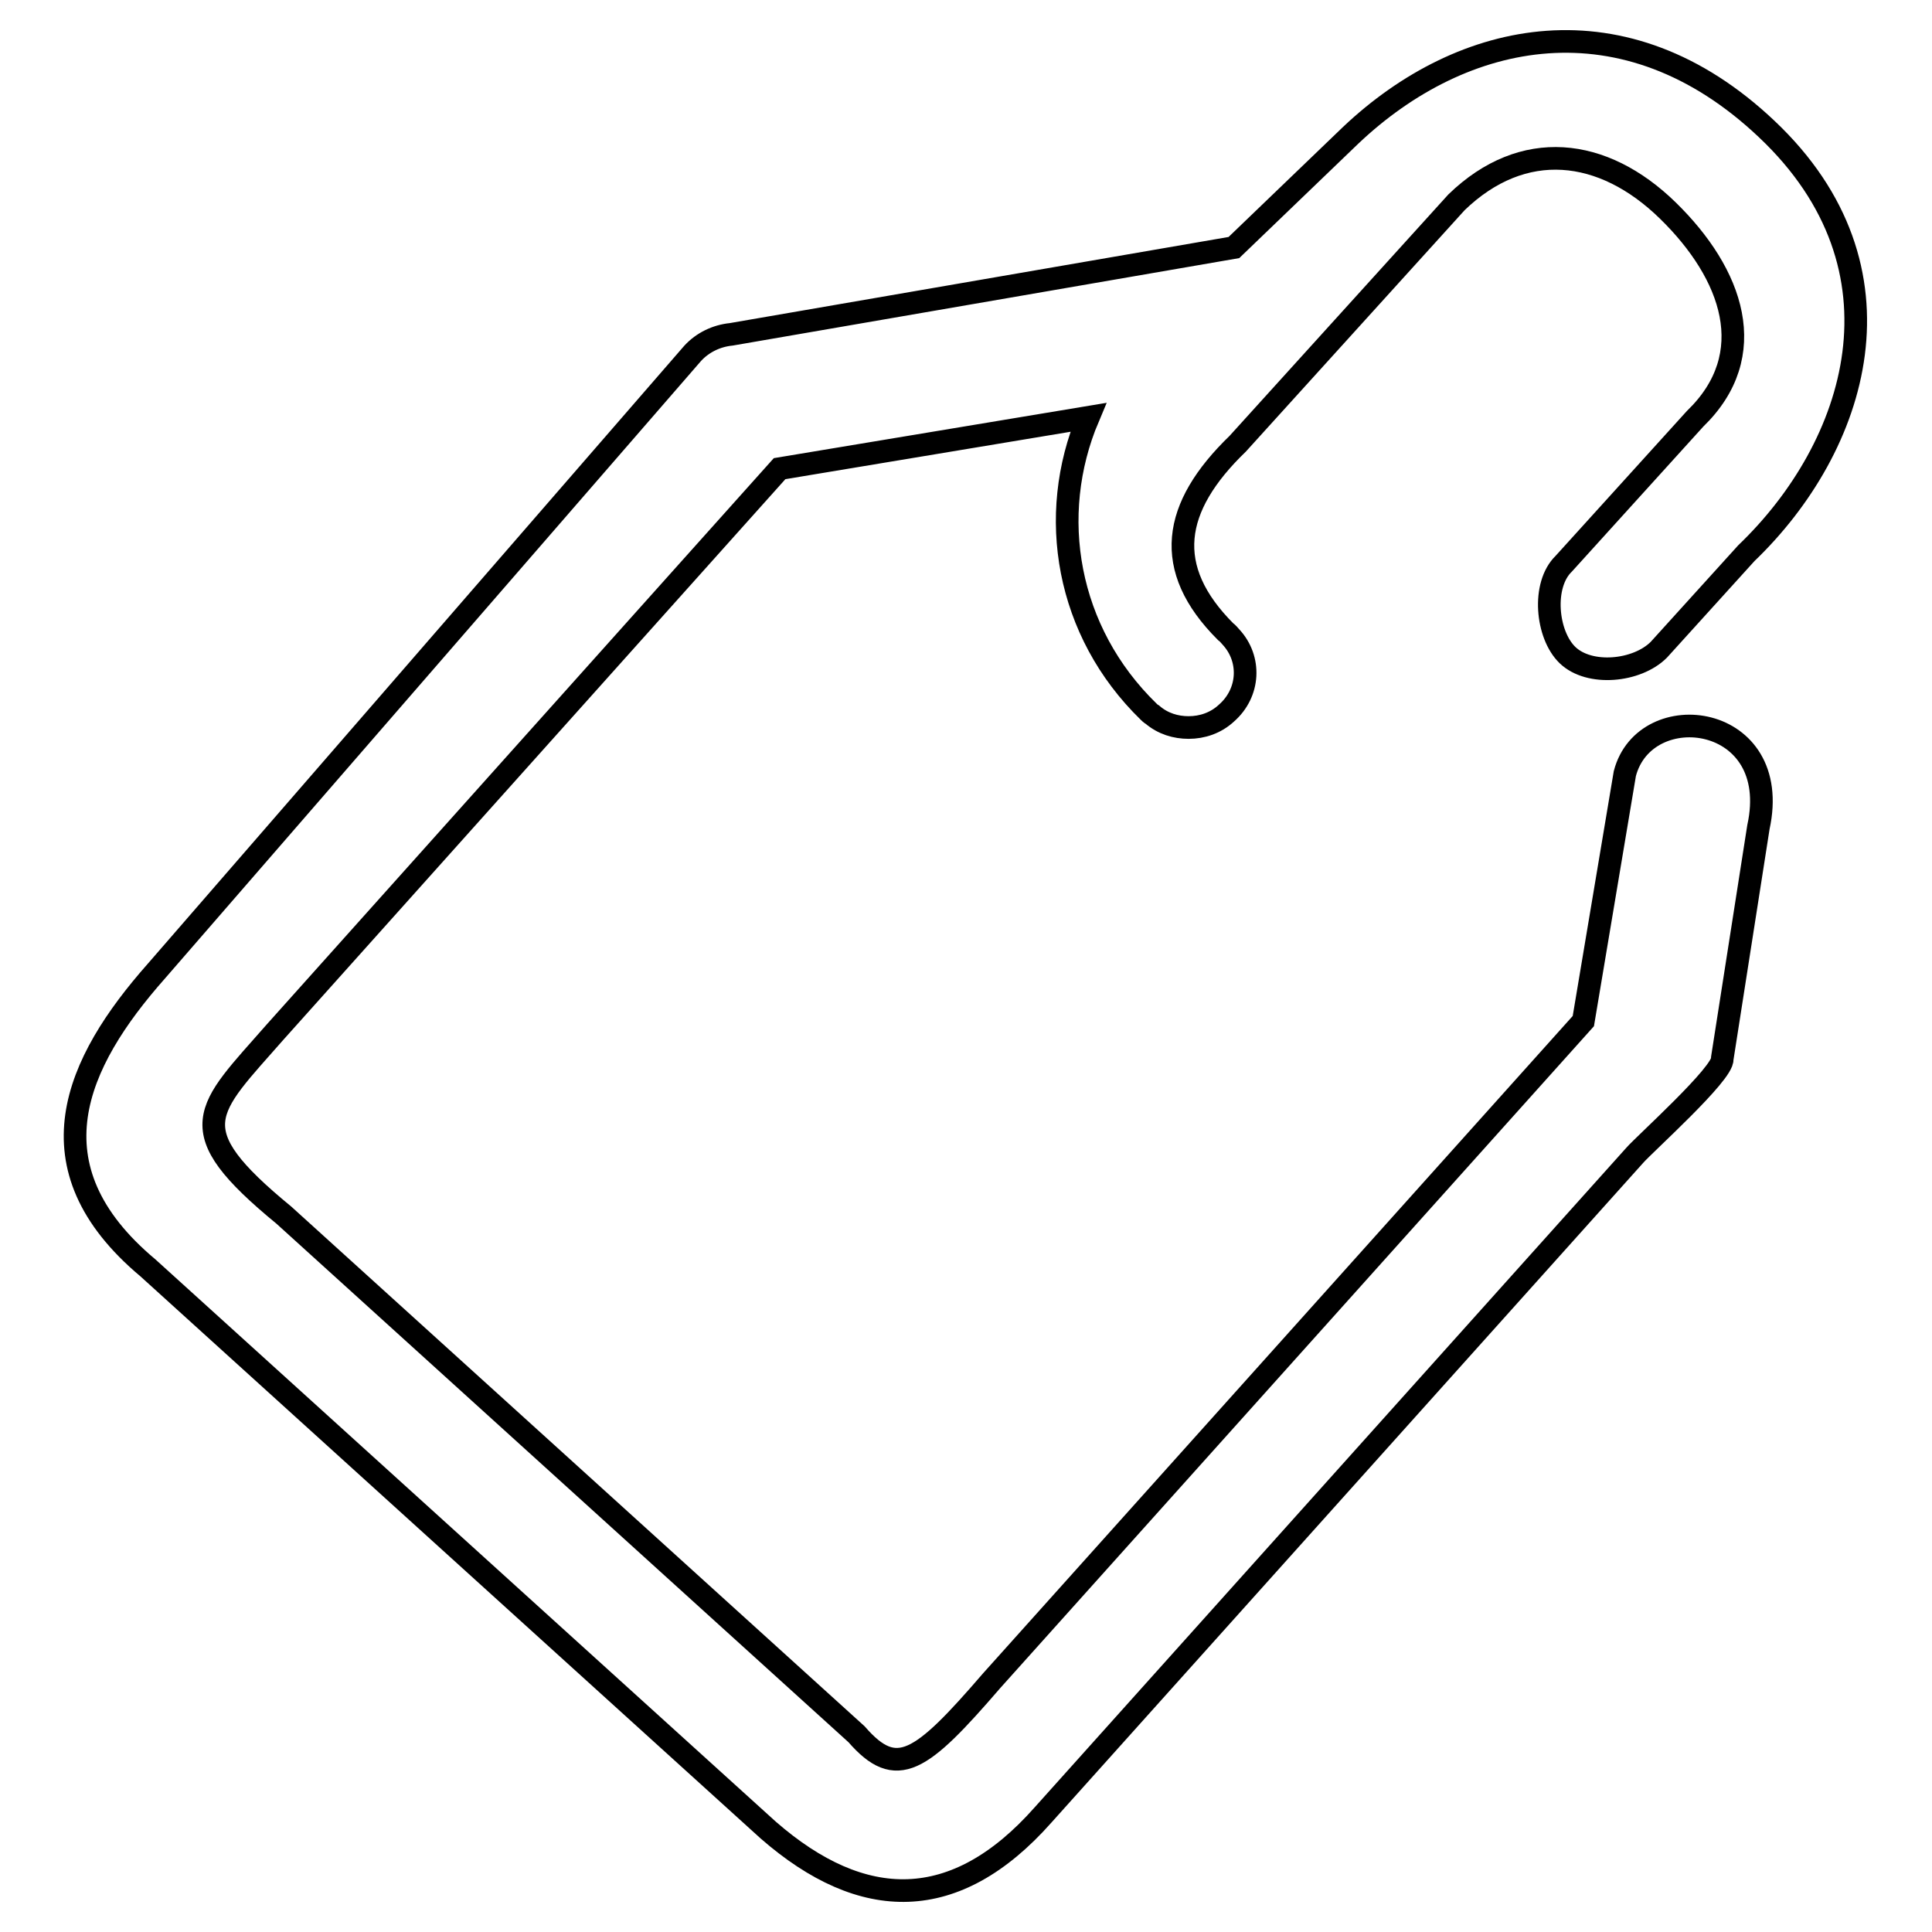 <?xml version="1.0" encoding="utf-8"?>
<!-- Svg Vector Icons : http://www.onlinewebfonts.com/icon -->
<!DOCTYPE svg PUBLIC "-//W3C//DTD SVG 1.1//EN" "http://www.w3.org/Graphics/SVG/1.1/DTD/svg11.dtd">
<svg version="1.1" xmlns="http://www.w3.org/2000/svg" xmlns:xlink="http://www.w3.org/1999/xlink" x="0px" y="0px" viewBox="0 0 256 256" enable-background="new 0 0 256 256" xml:space="preserve">
<g><g><path stroke-width="3" fill-opacity="0" stroke="#000000"  d="M215.3,102.5l-5.5,32.8l-78.4,87.4c-9.4,10.9-12.6,13.2-17.9,7.1l-75.9-68.8c-14-11.5-10.3-13.8-1.1-24.3l66.8-74.6l40.9-6.8c-5.5,13-2.9,28.4,8,39c0.1,0.1,0.3,0.3,0.5,0.4c1.4,1.2,3.1,1.7,4.8,1.7c1.8,0,3.6-0.6,5-1.9c3.1-2.7,3.3-7.2,0.6-10.1c-0.2-0.2-0.4-0.5-0.7-0.7c-8.4-8.4-7.1-16.5,1.6-24.9l29-32c8.8-8.5,19.4-7.3,28,1.1s12.4,19.1,3.6,27.6l-17.4,19.2c-2.9,2.8-2.3,9.4,0.5,12.1c2.9,2.8,9.2,2.2,12.1-0.7l11.6-12.8c14.7-14.1,22.3-37.7,2.7-56.2c-18.8-17.8-40.3-13.2-55.1,0.8l-15.5,14.9L96.9,44.3c-2,0.2-3.8,1.1-5.1,2.5l-71.1,81.9c-10.7,12.1-17.1,25.9-1.1,39.3l82.2,74.5c12.5,10.9,24.8,11.1,36.4-2l78.4-87.4c1.3-1.5,11.8-10.9,11.6-12.8l4.8-30.7C236.3,94.5,218,92.2,215.3,102.5z"/></g></g>
</svg>